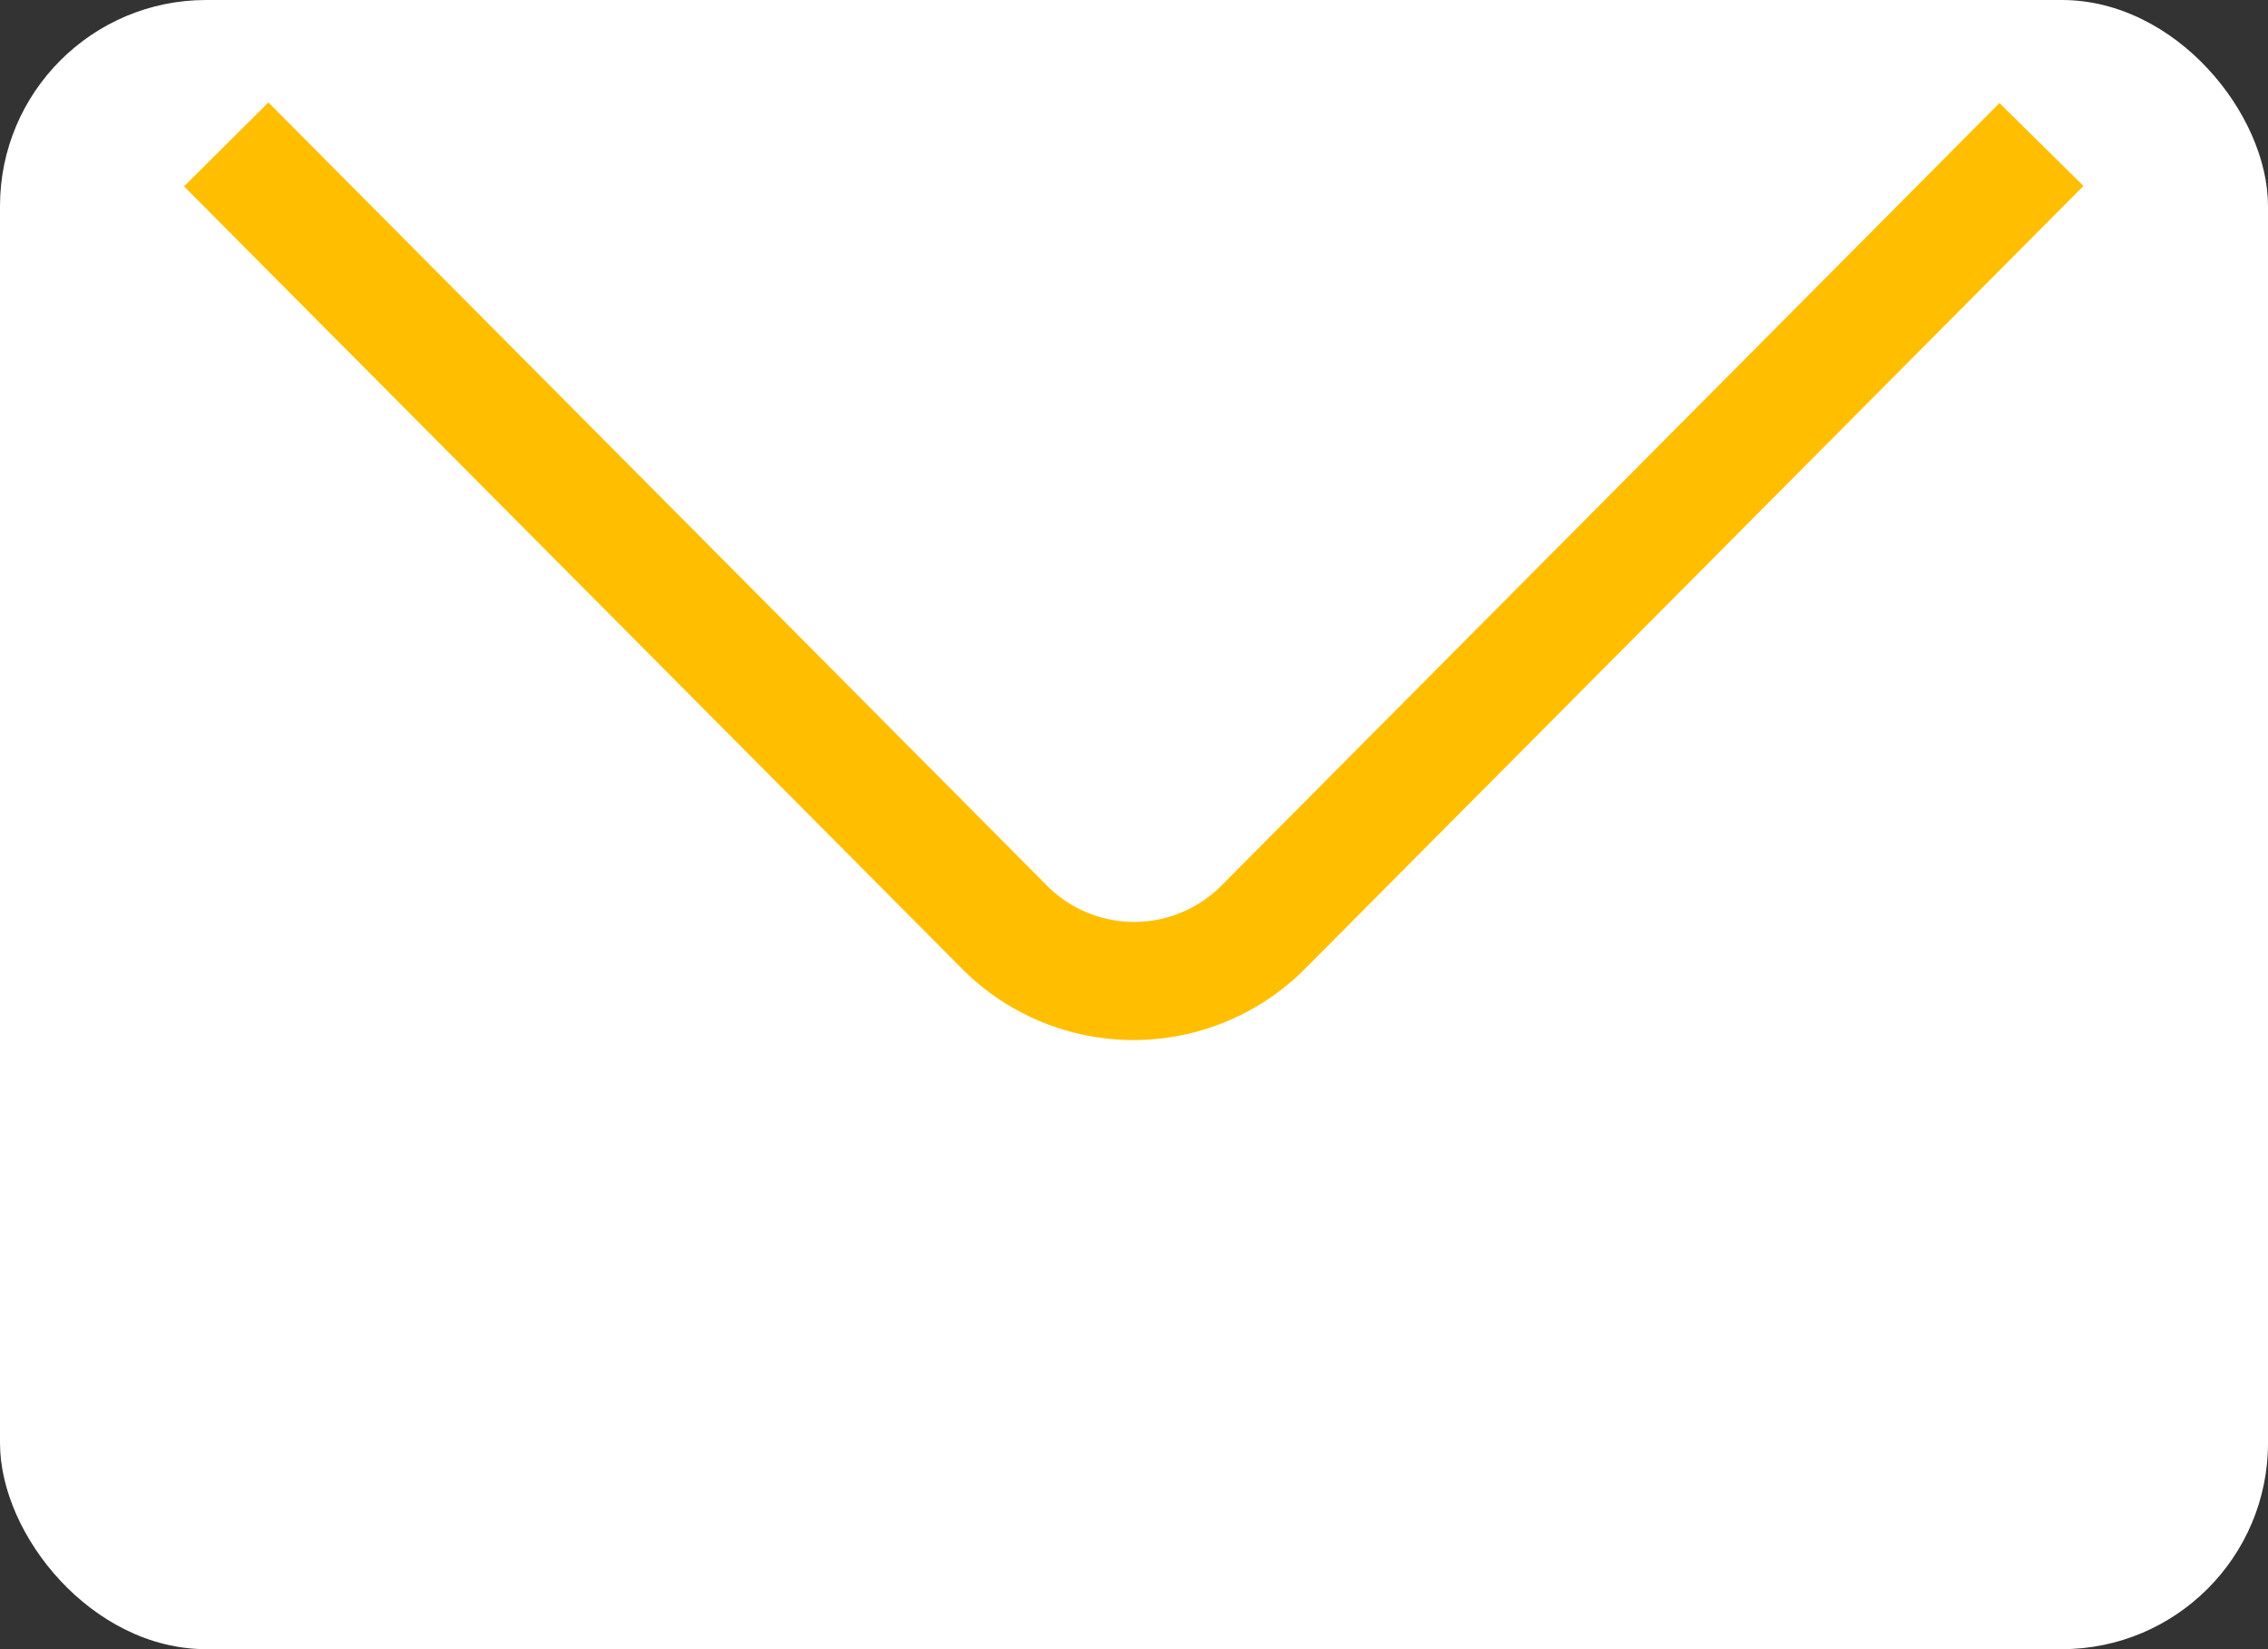 <svg xmlns="http://www.w3.org/2000/svg" width="22" height="16" viewBox="0 0 22 16">
  <rect x="0" y="0" width="22" height="16" fill="#333333" stroke="none"/>
  <g id="グループ_2" data-name="グループ 2" transform="translate(-1037 -45)">
    <rect id="長方形_5" data-name="長方形 5" width="22" height="16" rx="2" transform="translate(1037 45)" fill="#fff"/>
    <path id="パス_11" data-name="パス 11" d="M88.617,123.37l-7.549,7.594a1.192,1.192,0,0,1-1.688,0l0,0-7.554-7.6-.819.814,7.548,7.592v0a2.347,2.347,0,0,0,3.325,0l.008-.008,7.544-7.588Z" transform="translate(967.778 -77.37)" fill="#ffbf00"/>
  </g>
</svg>
